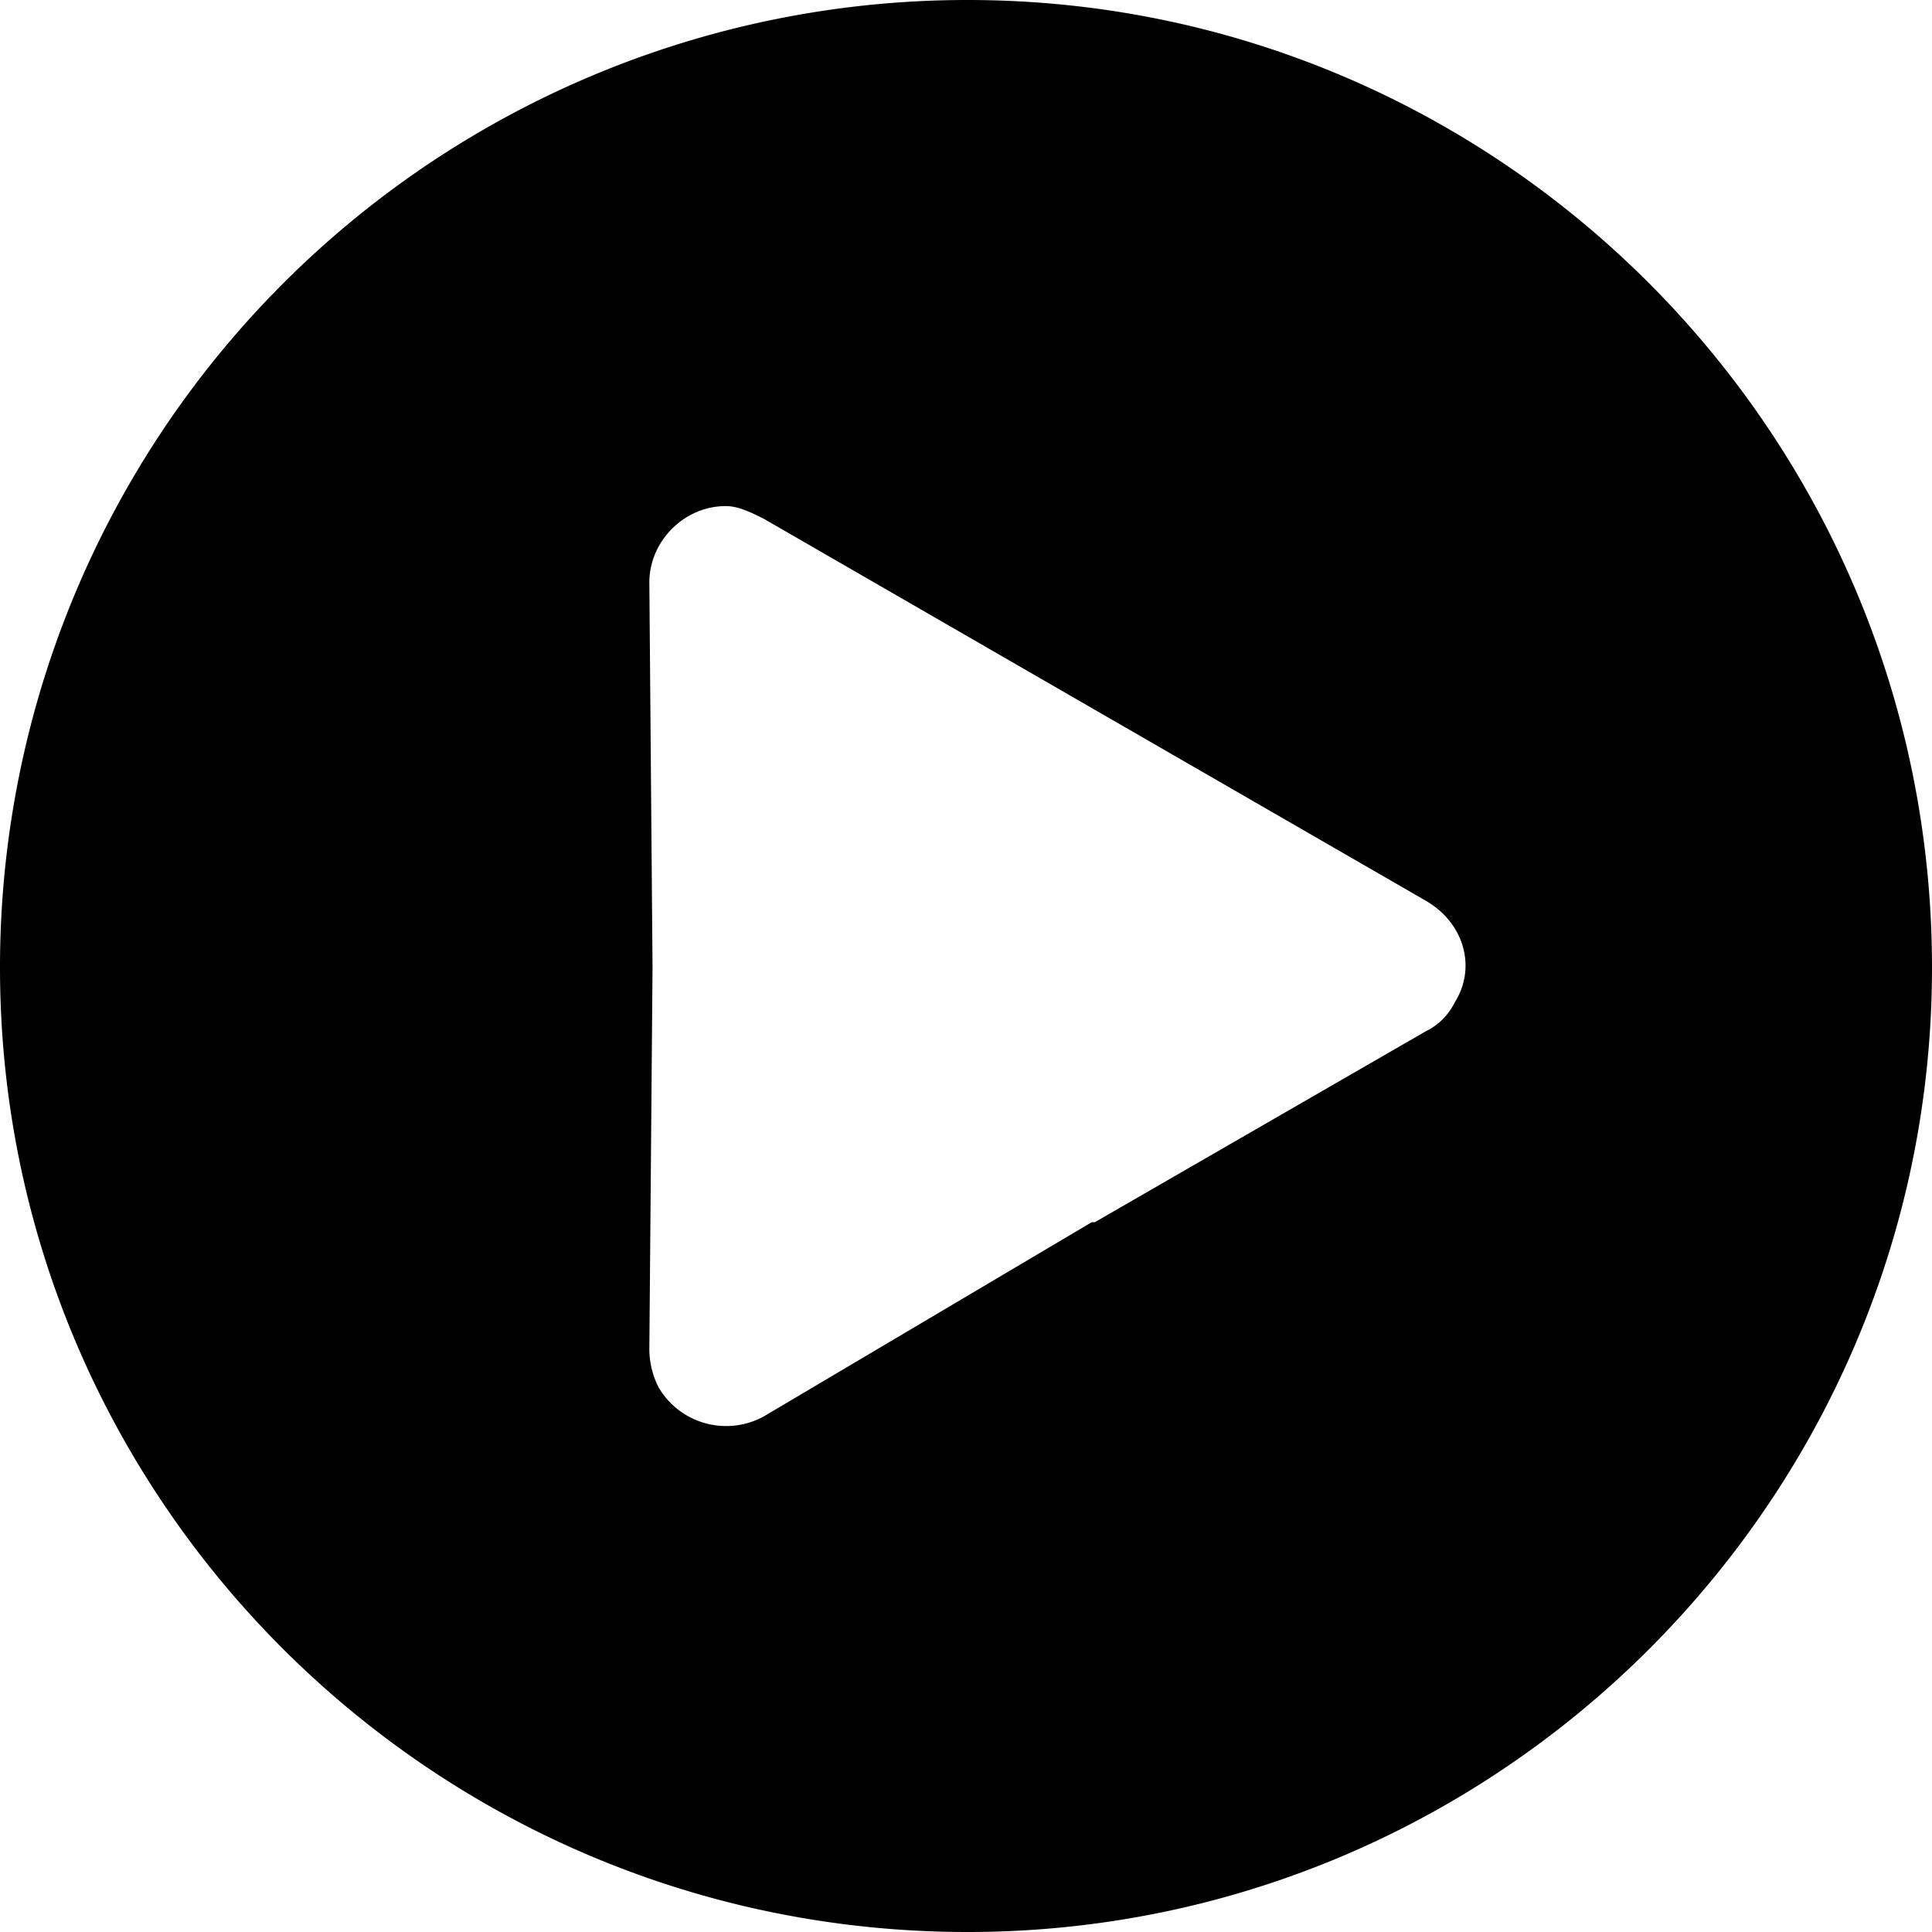 <svg xmlns="http://www.w3.org/2000/svg" width="20" height="20" fill="none"><path fill="#000" fill-rule="evenodd" d="M10.017 0C15.518 0 20 4.481 20 10.017 20 15.518 15.519 20 10.017 20 4.48 20 0 15.519 0 10.017A10.012 10.012 0 0 1 10.017 0zm4.744 10.675-3.427 1.977h-.032l-3.394 2.01a.811.811 0 0 1-1.088-.296.877.877 0 0 1-.098-.396l.033-3.954-.033-3.986c0-.429.362-.791.79-.791.132 0 .264.066.396.132l3.426 1.977 3.427 1.977c.396.23.527.692.297 1.054a.647.647 0 0 1-.297.296z" clip-rule="evenodd"/></svg>